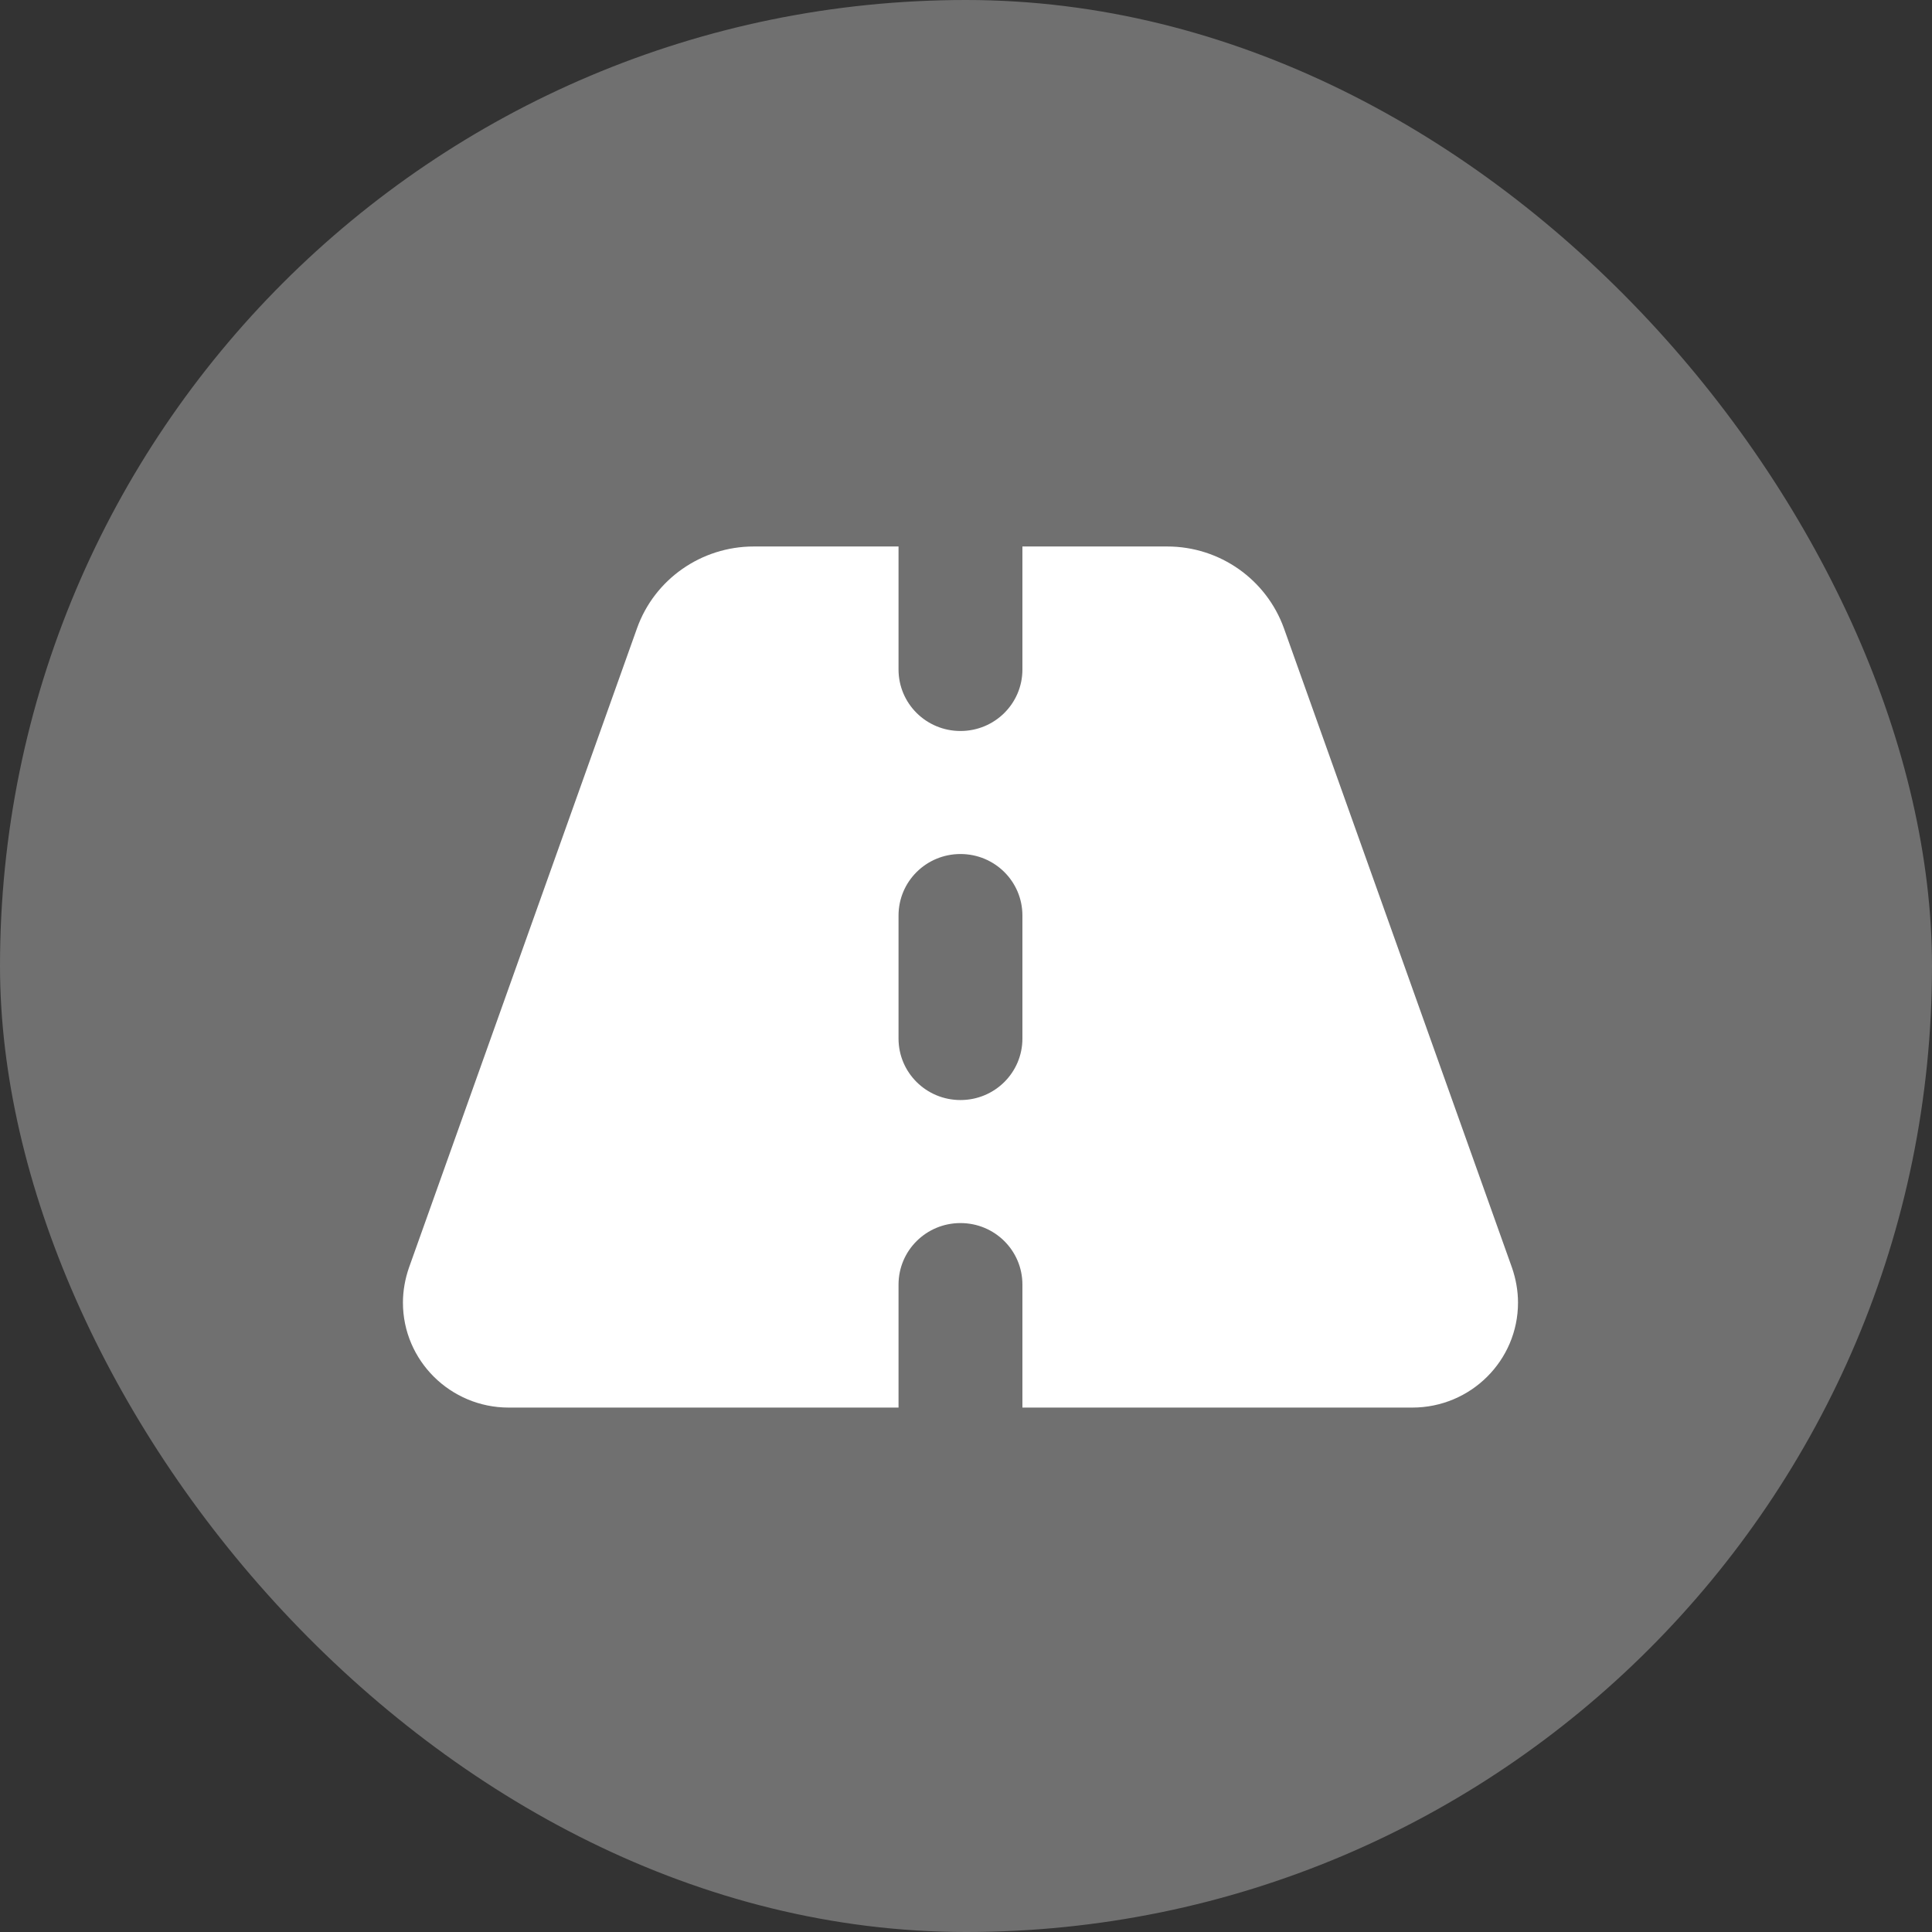 <?xml version="1.0" encoding="UTF-8"?> <svg xmlns="http://www.w3.org/2000/svg" width="50" height="50" viewBox="0 0 50 50" fill="none"><rect x="0" y="0" width="50" height="50" fill="#333333" stroke="none"/><rect width="50" height="50" rx="25" fill="white" fill-opacity="0.3"></rect><path d="M23.254 14.143H19.506C18.149 14.143 16.936 14.993 16.485 16.262L10.584 32.807C10.484 33.096 10.428 33.404 10.428 33.712C10.428 35.21 11.656 36.428 13.164 36.428H23.254V33.245C23.254 32.364 23.97 31.653 24.857 31.653C25.744 31.653 26.46 32.364 26.46 33.245V36.428H36.55C38.063 36.428 39.286 35.21 39.286 33.712C39.286 33.404 39.23 33.096 39.13 32.807L33.229 16.262C32.773 14.993 31.565 14.143 30.208 14.143H26.46V17.326C26.46 18.207 25.744 18.918 24.857 18.918C23.97 18.918 23.254 18.207 23.254 17.326V14.143ZM26.46 23.694V26.878C26.46 27.758 25.744 28.469 24.857 28.469C23.97 28.469 23.254 27.758 23.254 26.878V23.694C23.254 22.813 23.97 22.102 24.857 22.102C25.744 22.102 26.46 22.813 26.46 23.694Z" fill="white"></path></svg> 